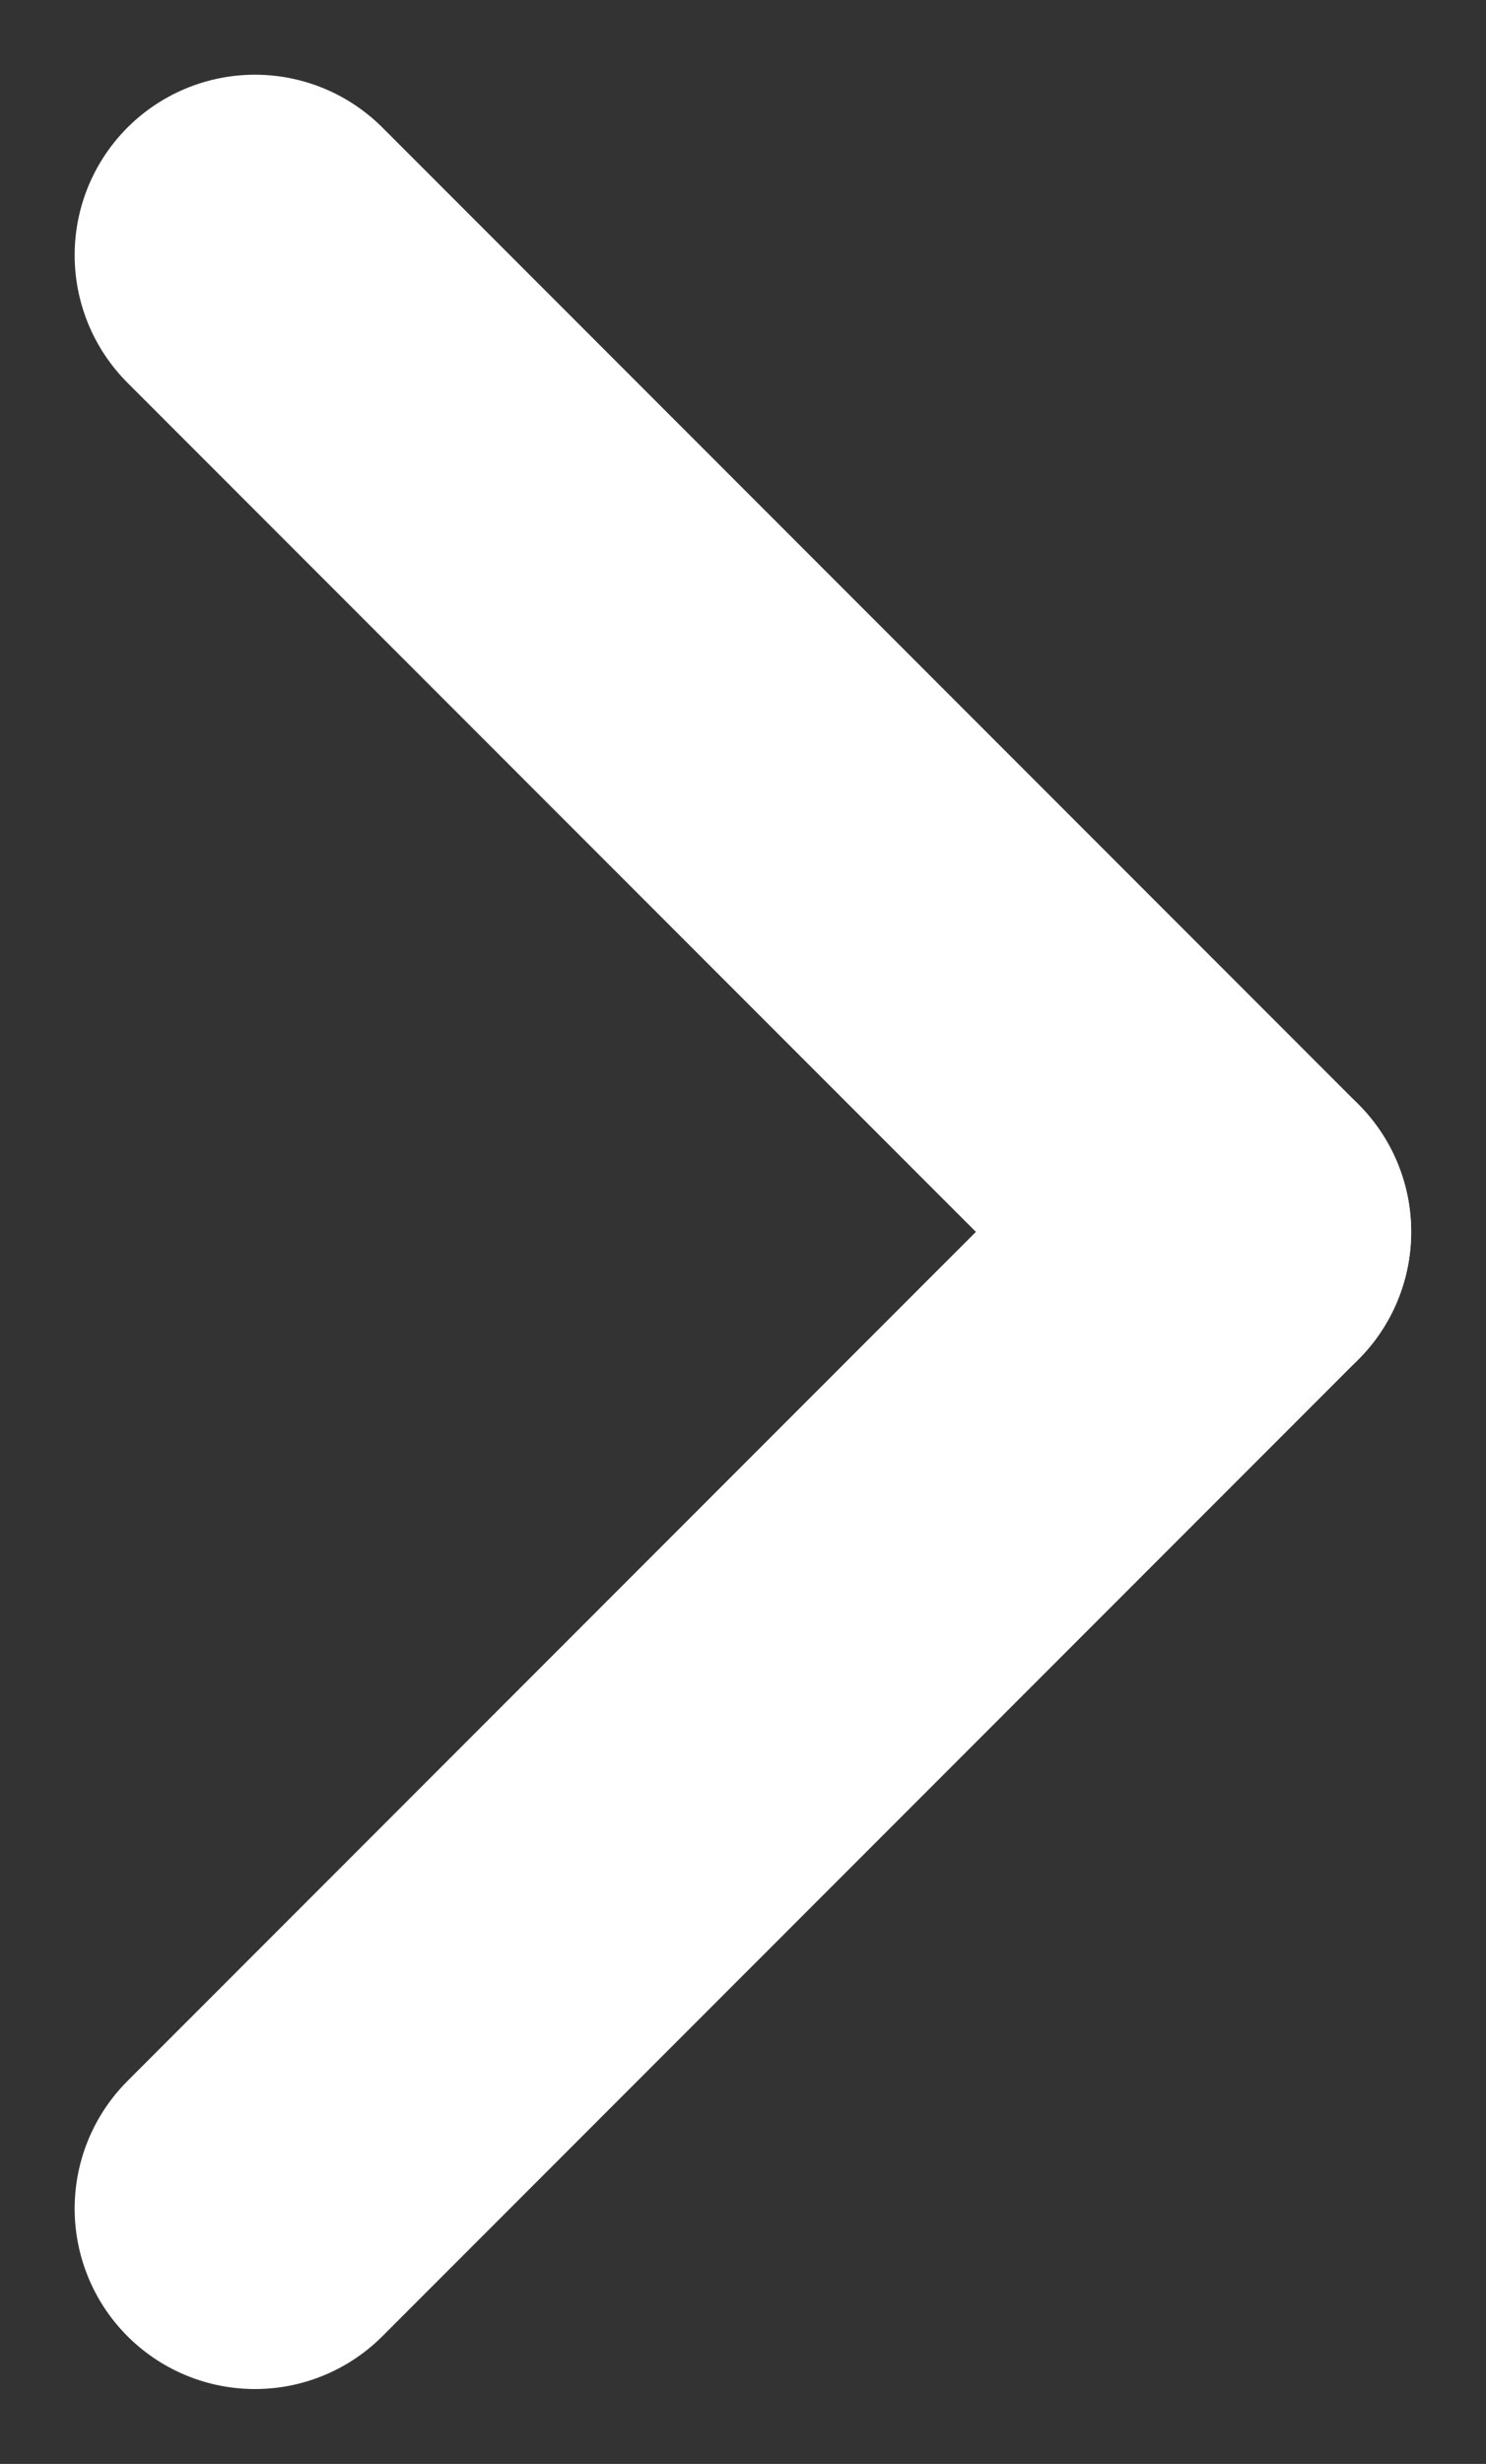 <svg xmlns="http://www.w3.org/2000/svg" width="8.242" height="13.655" viewBox="0 0 8.242 13.655">
  <rect x="0" y="0" width="8.242" height="13.655" fill="#333333" stroke="none"/>
  <g id="Group_4864" data-name="Group 4864" transform="translate(1.414 1.414)">
    <line id="Line_1" data-name="Line 1" x2="5.413" y2="5.413" fill="none" stroke="#ffffff" stroke-linecap="round" stroke-width="2"/>
    <line id="Line_2" data-name="Line 2" y1="5.413" x2="5.413" transform="translate(0 5.413)" fill="none" stroke="#ffffff" stroke-linecap="round" stroke-width="2"/>
  </g>
</svg>

